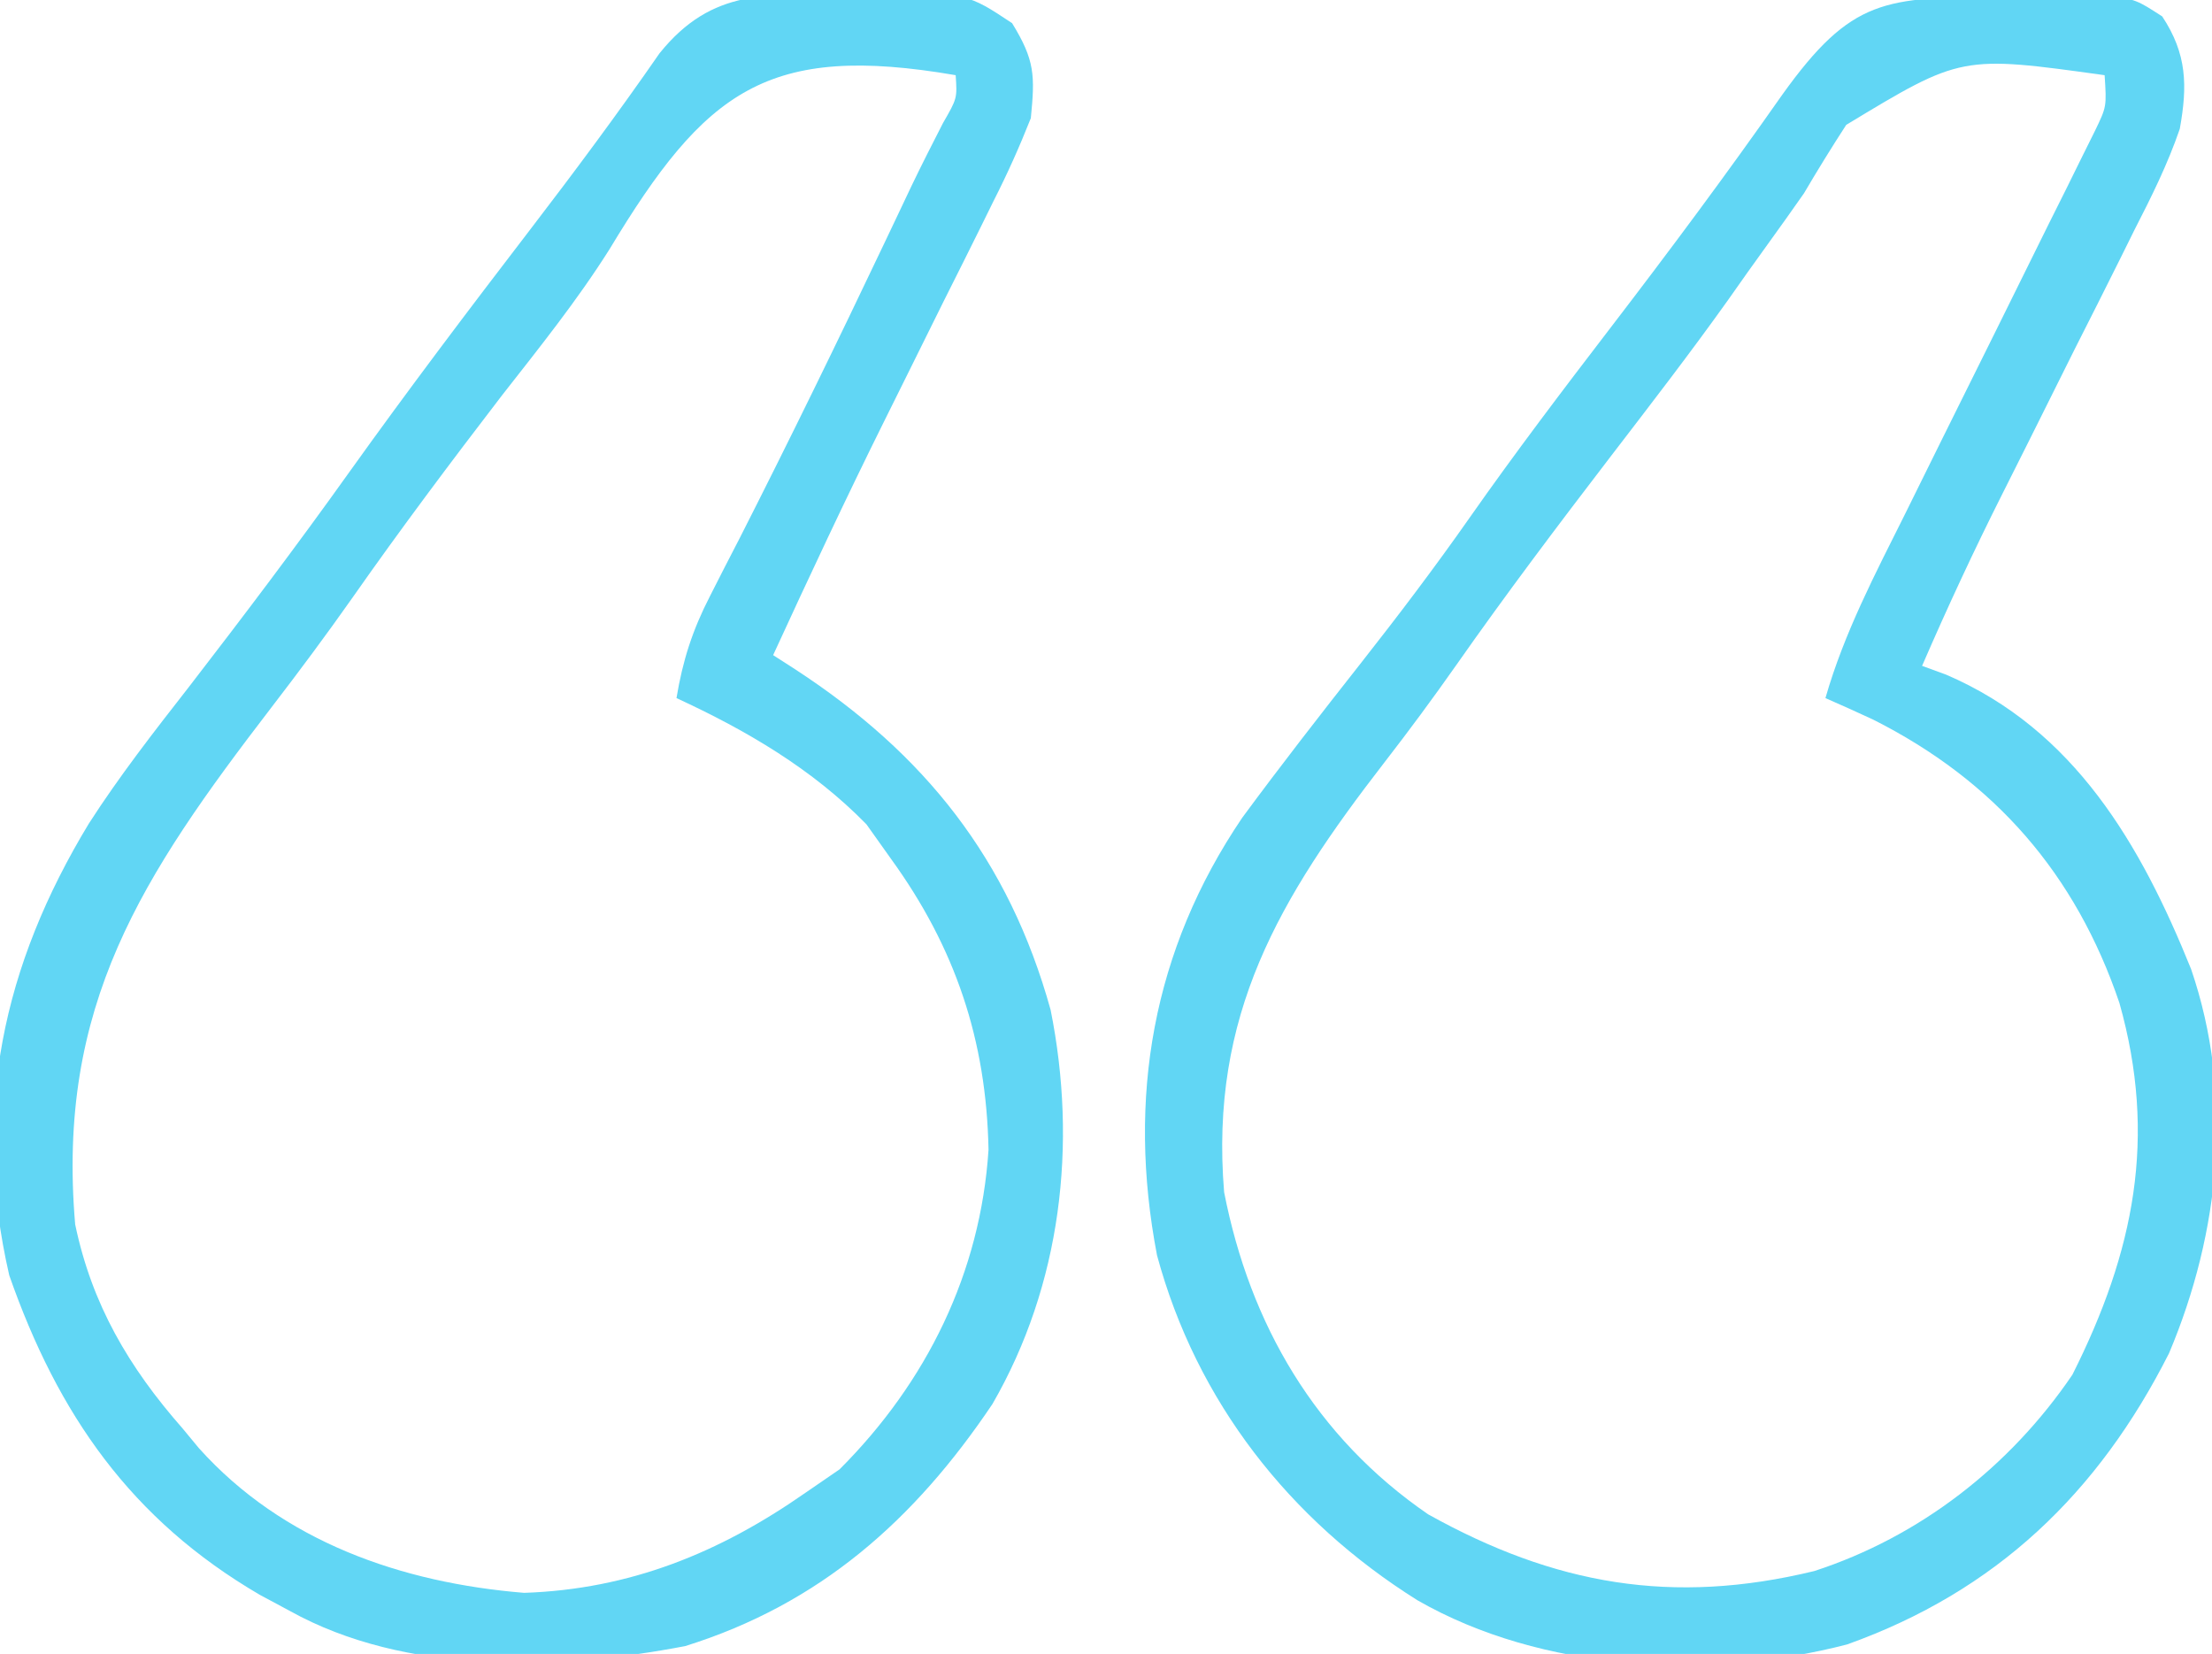 <?xml version="1.0" encoding="UTF-8"?>
<svg xmlns="http://www.w3.org/2000/svg" version="1.1" width="206" height="154">
  <path d="M0 0 C1.15 -0.029 2.3 -0.058 3.484 -0.088 C4.59 -0.096 5.696 -0.105 6.836 -0.113 C8.356 -0.135 8.356 -0.135 9.908 -0.157 C12.625 0.312 12.625 0.312 14.987 1.839 C17.306 5.341 17.347 8.303 16.625 12.312 C15.494 15.609 13.981 18.649 12.391 21.746 C11.739 23.062 11.739 23.062 11.074 24.405 C9.689 27.194 8.283 29.972 6.875 32.75 C5.486 35.527 4.102 38.305 2.719 41.084 C1.859 42.807 0.996 44.528 0.128 46.247 C-2.536 51.536 -5.02 56.879 -7.375 62.312 C-6.64 62.581 -5.905 62.849 -5.148 63.125 C6.811 68.245 13.016 78.985 17.68 90.551 C21.696 102.284 20.386 115.033 15.625 126.312 C9.039 139.339 -0.482 148.472 -14.355 153.426 C-27.218 156.77 -42.781 155.972 -54.375 149.312 C-66.29 141.839 -74.95 130.789 -78.625 117.188 C-81.431 102.544 -79.045 88.781 -70.684 76.445 C-67.114 71.602 -63.42 66.858 -59.697 62.131 C-56.18 57.663 -52.762 53.157 -49.5 48.5 C-45.28 42.483 -40.847 36.644 -36.375 30.812 C-30.904 23.678 -25.552 16.488 -20.391 9.125 C-13.914 0.088 -10.837 0.091 0 0 Z M-14.438 11.938 C-15.798 14.032 -17.11 16.159 -18.375 18.312 C-19.485 19.89 -20.595 21.467 -21.73 23.027 C-22.985 24.753 -24.213 26.497 -25.441 28.242 C-28.968 33.189 -32.678 37.993 -36.375 42.812 C-41.289 49.223 -46.143 55.655 -50.778 62.271 C-52.942 65.349 -55.167 68.362 -57.473 71.336 C-67.242 83.959 -73.733 94.829 -72.375 111.312 C-69.964 123.657 -63.839 134.129 -53.375 141.312 C-41.602 147.87 -30.636 149.803 -17.414 146.594 C-7.59 143.402 0.814 136.87 6.625 128.312 C12.386 116.849 14.534 106.21 11 93.688 C6.93 81.704 -0.59 73.027 -11.938 67.312 C-13.41 66.631 -14.887 65.959 -16.375 65.312 C-14.631 59.232 -11.742 53.75 -8.93 48.113 C-7.842 45.913 -6.755 43.714 -5.668 41.514 C-3.954 38.056 -2.237 34.6 -0.519 31.144 C1.141 27.803 2.793 24.458 4.445 21.113 C5.223 19.557 5.223 19.557 6.017 17.969 C6.491 17.008 6.965 16.046 7.454 15.056 C7.874 14.21 8.294 13.364 8.727 12.493 C9.815 10.243 9.815 10.243 9.625 7.312 C-3.723 5.458 -3.723 5.458 -14.438 11.938 Z " fill="#61d6f4" transform="translate(186.375,-0.312)"></path>
  <path d="M0 0 C1.627 -0.043 1.627 -0.043 3.287 -0.086 C11.149 -0.105 11.149 -0.105 15.316 2.656 C17.432 6.102 17.457 7.501 17.062 11.5 C15.998 14.185 14.893 16.654 13.59 19.215 C13.049 20.314 13.049 20.314 12.497 21.435 C11.342 23.775 10.172 26.106 9 28.438 C7.861 30.73 6.725 33.024 5.59 35.318 C4.843 36.827 4.094 38.335 3.344 39.842 C-0.212 47.002 -3.597 54.237 -6.938 61.5 C-6.262 61.934 -5.587 62.368 -4.891 62.815 C7.196 70.699 15.015 80.524 18.906 94.539 C21.413 107.039 19.907 120.109 13.488 131.227 C6.227 142.029 -2.568 149.849 -15.129 153.77 C-26.969 156.04 -41.177 156.482 -51.938 150.5 C-52.866 150.002 -53.794 149.505 -54.75 148.992 C-66.721 141.998 -73.533 132.225 -78.078 119.242 C-81.6 103.905 -78.671 90.396 -70.659 77.176 C-67.815 72.755 -64.609 68.64 -61.375 64.5 C-56.286 57.907 -51.275 51.28 -46.438 44.5 C-40.961 36.837 -35.288 29.336 -29.554 21.864 C-25.421 16.474 -21.383 11.045 -17.516 5.461 C-12.58 -0.672 -7.382 -0.017 0 0 Z M-22.172 23.702 C-25.188 28.482 -28.707 32.865 -32.188 37.312 C-36.954 43.522 -41.643 49.768 -46.133 56.18 C-48.569 59.641 -51.088 63.023 -53.668 66.379 C-65.723 82.084 -73.685 94.124 -71.938 114.5 C-70.38 121.976 -66.936 127.812 -61.938 133.5 C-61.436 134.106 -60.935 134.712 -60.418 135.336 C-52.588 144.061 -41.532 147.878 -30.125 148.812 C-20.272 148.479 -11.929 145.081 -3.938 139.5 C-2.886 138.778 -1.834 138.056 -0.75 137.312 C7.37 129.192 12.375 119 13.121 107.559 C12.926 97.349 10.016 88.722 4.062 80.5 C2.918 78.891 2.918 78.891 1.75 77.25 C-3.29 72.093 -9.421 68.508 -15.938 65.5 C-15.355 61.987 -14.448 59.17 -12.82 56.008 C-12.383 55.149 -11.946 54.289 -11.496 53.404 C-11.023 52.487 -10.55 51.57 -10.062 50.625 C-5.427 41.507 -0.944 32.329 3.445 23.09 C3.876 22.184 4.306 21.278 4.75 20.344 C5.15 19.501 5.549 18.658 5.961 17.789 C6.902 15.834 7.884 13.899 8.875 11.969 C10.207 9.656 10.207 9.656 10.062 7.5 C-7.488 4.481 -13.254 8.914 -22.172 23.702 Z " fill="#61d6f4" transform="translate(78.938,-0.5)"></path>
</svg>
